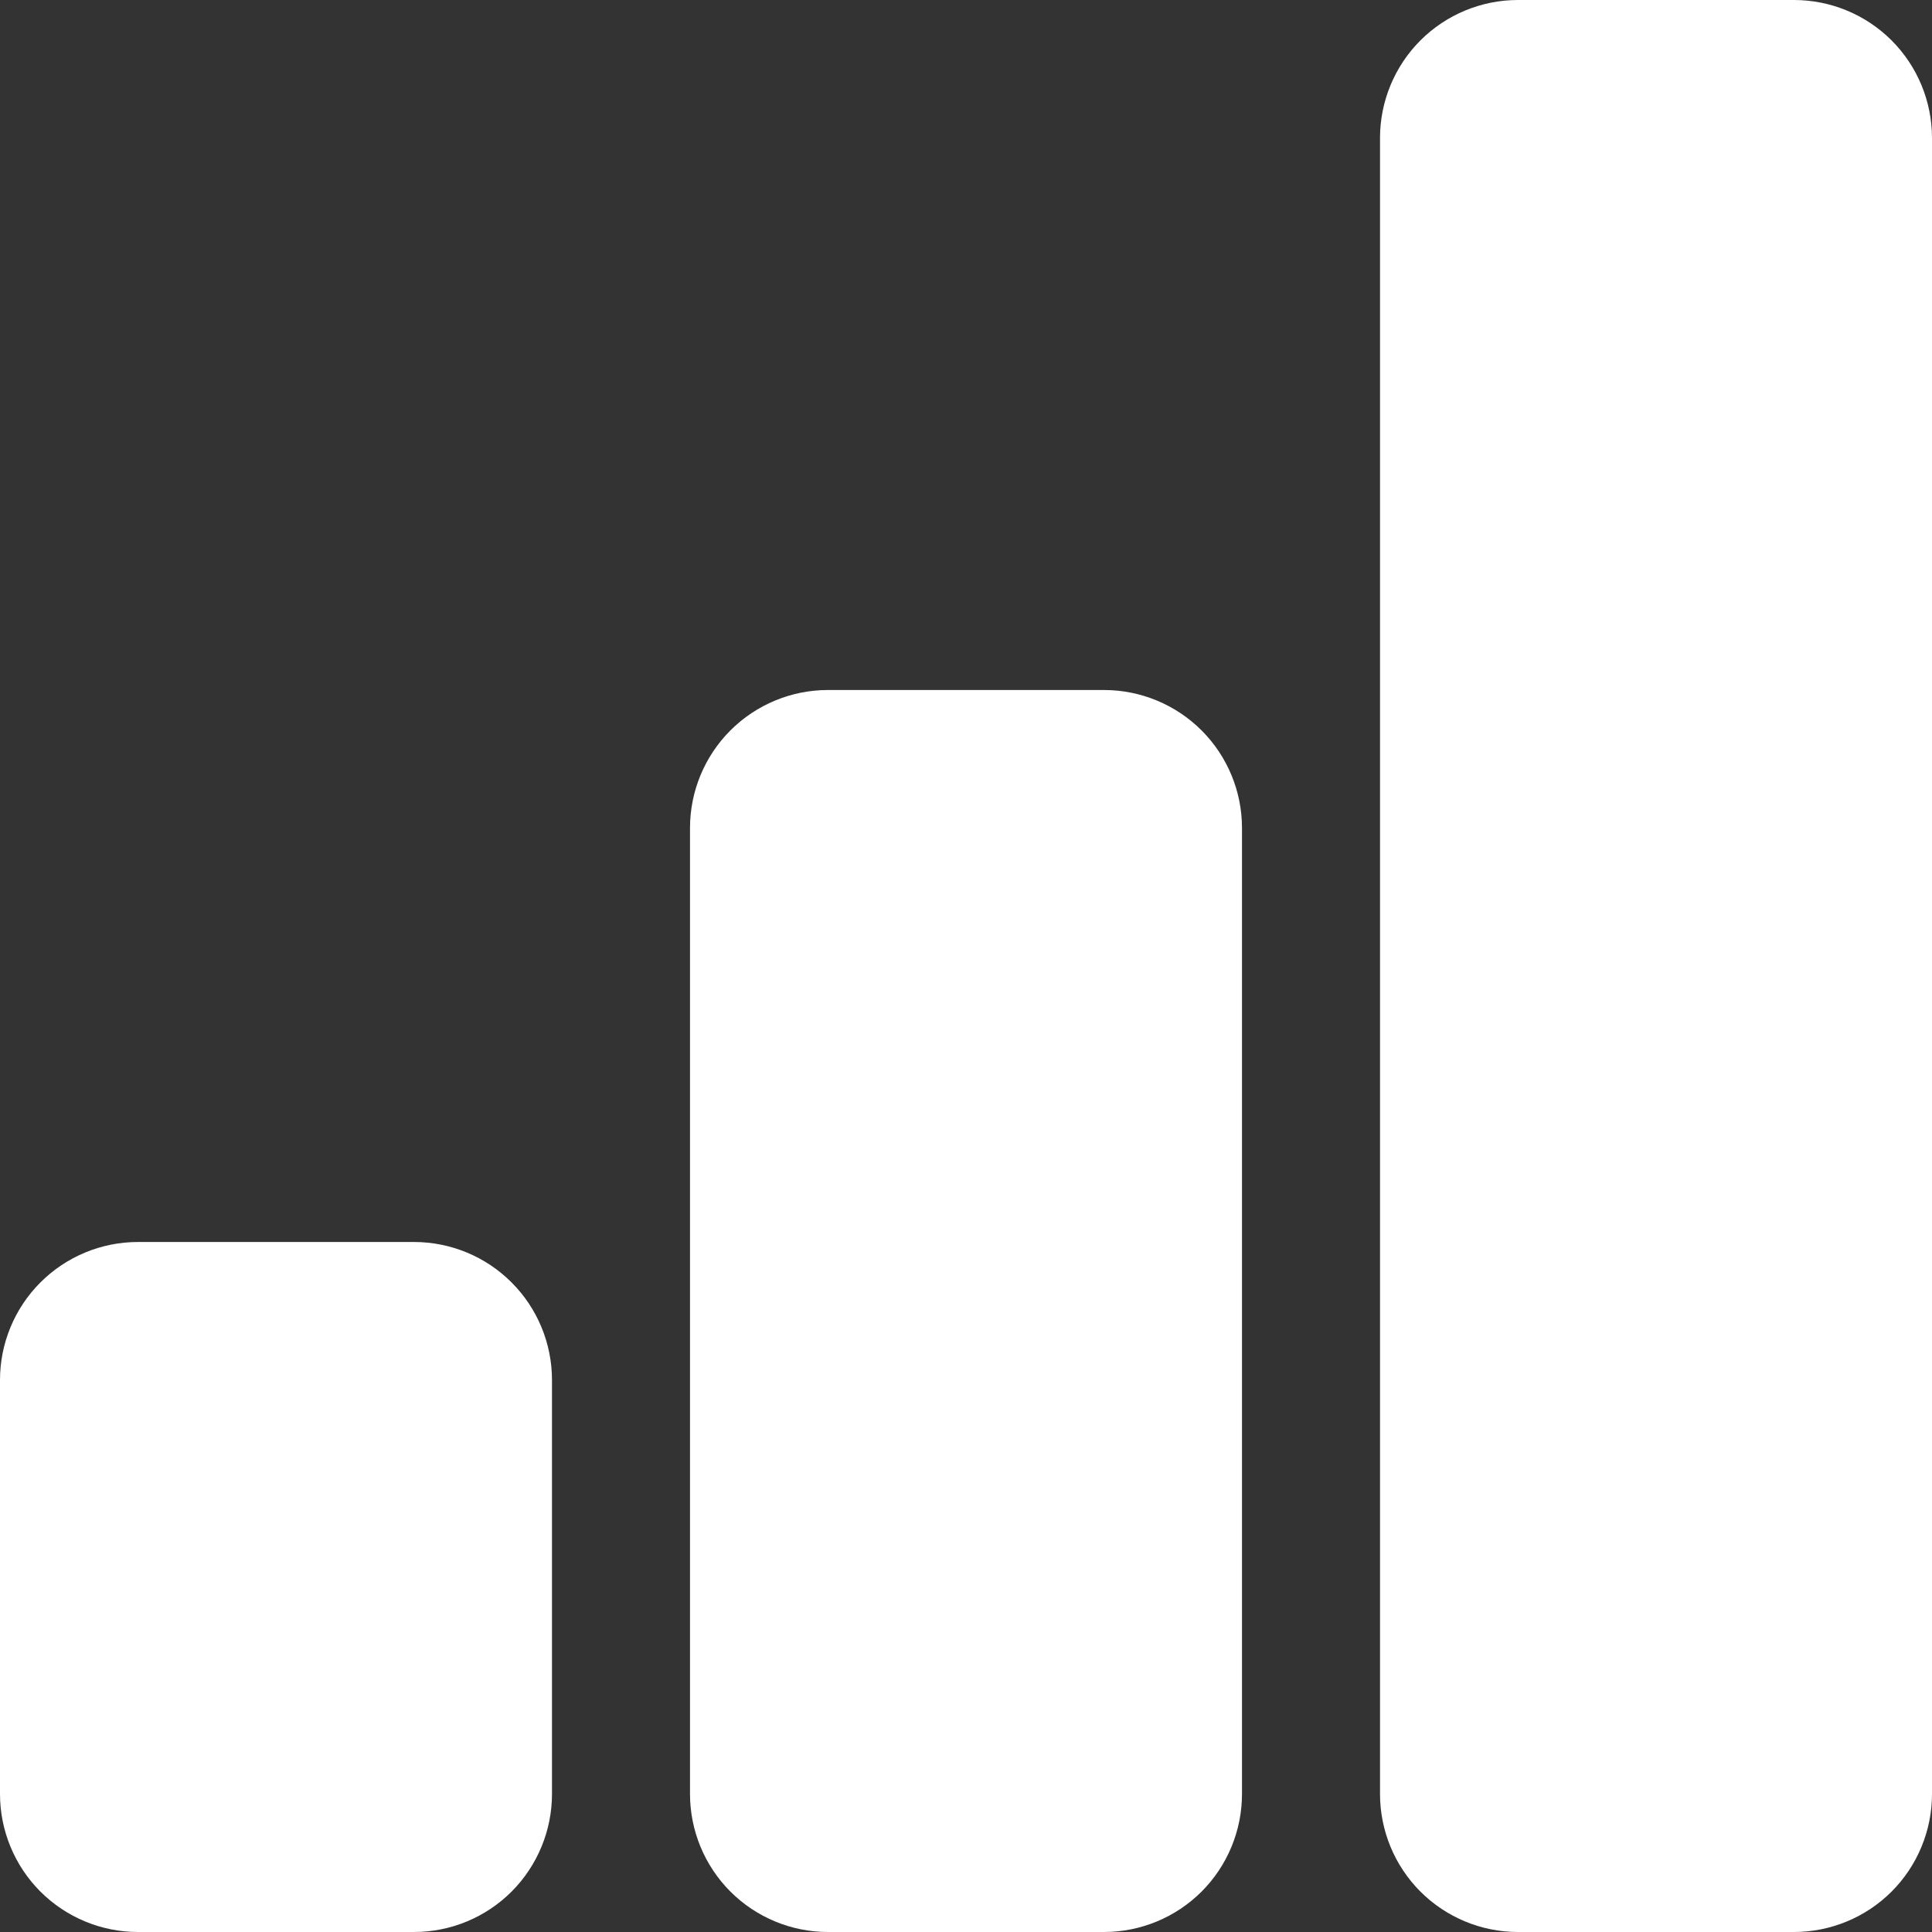 <?xml version="1.0" encoding="UTF-8"?> <svg xmlns="http://www.w3.org/2000/svg" width="34" height="34" viewBox="0 0 34 34" fill="none"><rect x="0" y="0" width="34" height="34" fill="#333333" stroke="none"/><path d="M0 24.286C0 23.642 0.256 23.024 0.711 22.569C1.167 22.113 1.784 21.857 2.429 21.857H7.286C7.93 21.857 8.548 22.113 9.003 22.569C9.458 23.024 9.714 23.642 9.714 24.286V31.571C9.714 32.215 9.458 32.833 9.003 33.289C8.548 33.744 7.93 34 7.286 34H2.429C1.784 34 1.167 33.744 0.711 33.289C0.256 32.833 0 32.215 0 31.571V24.286ZM12.143 14.571C12.143 13.927 12.399 13.31 12.854 12.854C13.31 12.399 13.927 12.143 14.571 12.143H19.429C20.073 12.143 20.69 12.399 21.146 12.854C21.601 13.31 21.857 13.927 21.857 14.571V31.571C21.857 32.215 21.601 32.833 21.146 33.289C20.69 33.744 20.073 34 19.429 34H14.571C13.927 34 13.31 33.744 12.854 33.289C12.399 32.833 12.143 32.215 12.143 31.571V14.571ZM24.286 2.429C24.286 1.784 24.542 1.167 24.997 0.711C25.453 0.256 26.07 0 26.714 0H31.571C32.215 0 32.833 0.256 33.289 0.711C33.744 1.167 34 1.784 34 2.429V31.571C34 32.215 33.744 32.833 33.289 33.289C32.833 33.744 32.215 34 31.571 34H26.714C26.07 34 25.453 33.744 24.997 33.289C24.542 32.833 24.286 32.215 24.286 31.571V2.429Z" fill="white"></path></svg> 